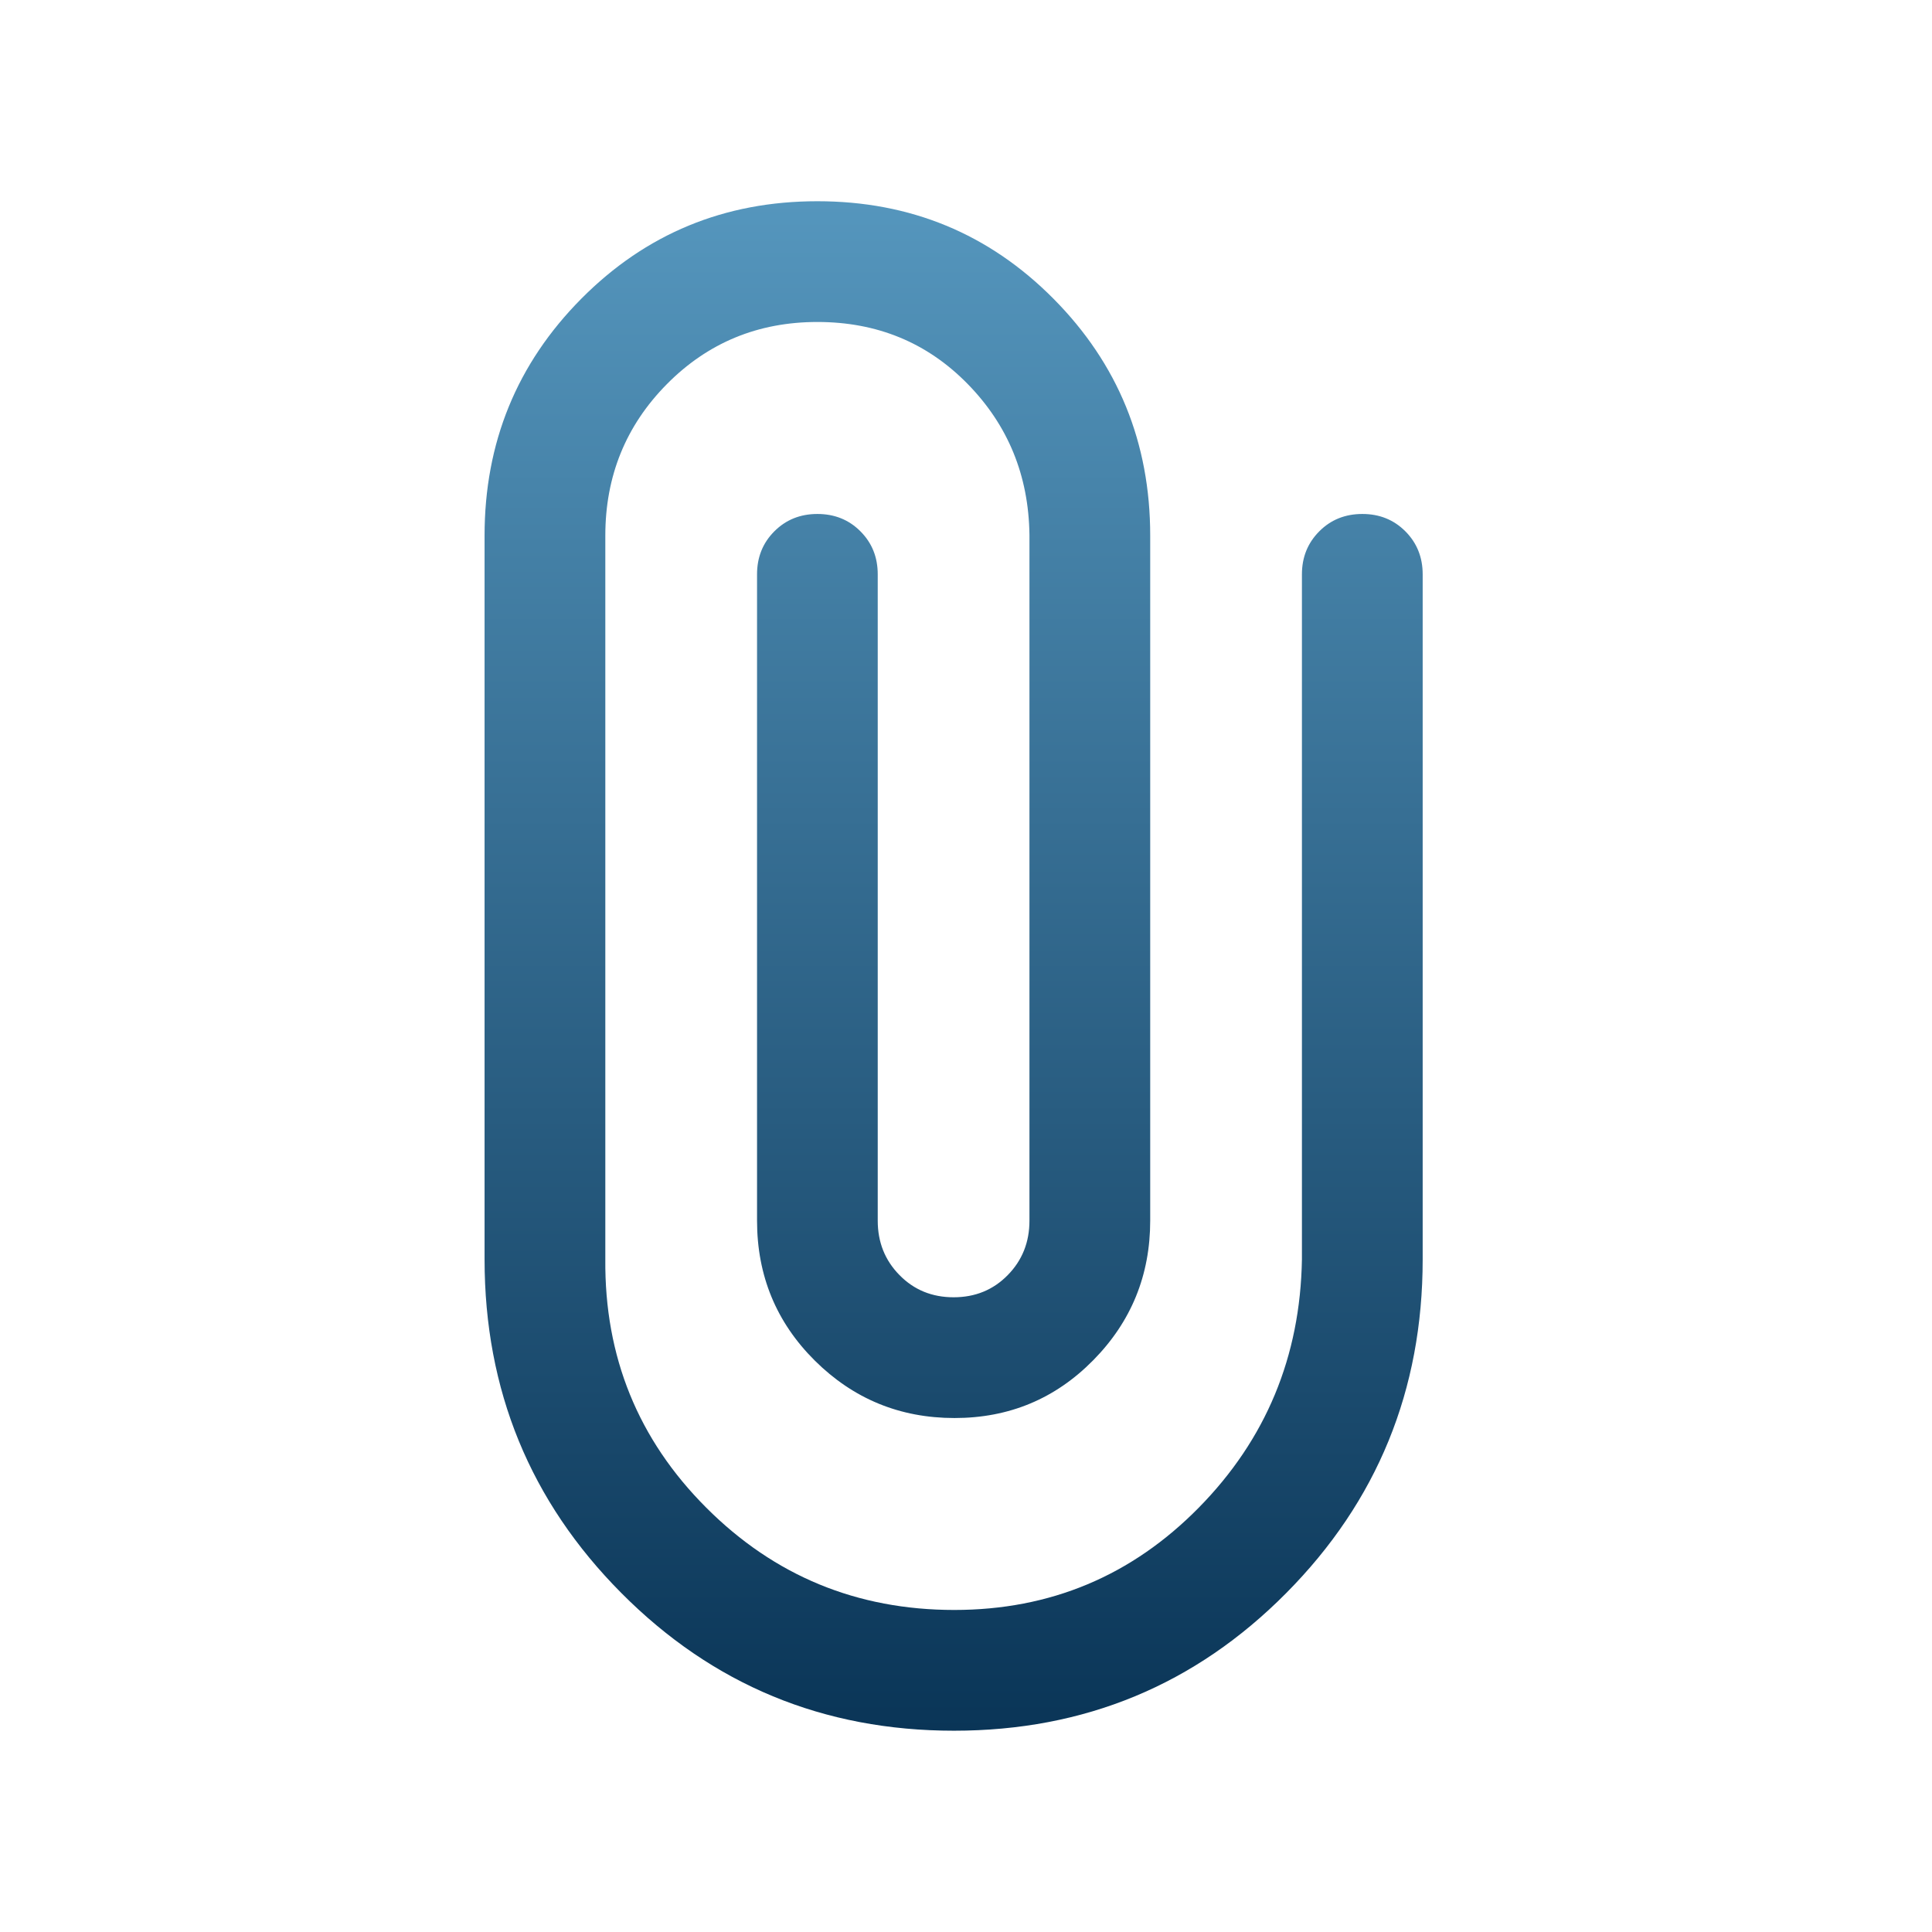 <?xml version="1.0" encoding="UTF-8" standalone="no"?><svg width="32" height="32" viewBox="0 0 32 32" fill="none" xmlns="http://www.w3.org/2000/svg">
<path d="M23.564 20.859C23.564 23.024 22.811 24.867 21.304 26.386C19.797 27.906 17.963 28.666 15.801 28.666C13.64 28.666 11.803 27.906 10.292 26.386C8.781 24.867 8.026 23.024 8.026 20.859V8.871C8.026 7.333 8.56 6.025 9.628 4.948C10.697 3.871 12 3.333 13.538 3.333C15.077 3.333 16.38 3.871 17.449 4.948C18.517 6.025 19.051 7.333 19.051 8.871V20.218C19.051 21.12 18.737 21.891 18.108 22.529C17.479 23.168 16.713 23.487 15.81 23.487C14.906 23.487 14.135 23.17 13.496 22.536C12.858 21.902 12.539 21.129 12.539 20.218V9.513C12.539 9.229 12.634 8.992 12.826 8.8C13.018 8.608 13.255 8.513 13.539 8.513C13.822 8.513 14.06 8.608 14.251 8.8C14.443 8.992 14.538 9.229 14.538 9.513V20.218C14.538 20.575 14.658 20.876 14.899 21.12C15.139 21.365 15.438 21.487 15.795 21.487C16.152 21.487 16.451 21.365 16.691 21.12C16.931 20.876 17.051 20.575 17.051 20.218V8.859C17.038 7.874 16.695 7.04 16.025 6.357C15.355 5.674 14.526 5.333 13.538 5.333C12.555 5.333 11.723 5.677 11.044 6.364C10.365 7.051 10.026 7.887 10.026 8.871V20.859C10.012 22.471 10.569 23.842 11.697 24.971C12.825 26.101 14.195 26.666 15.806 26.666C17.394 26.666 18.744 26.101 19.856 24.971C20.967 23.842 21.537 22.471 21.564 20.859V9.513C21.564 9.229 21.66 8.992 21.852 8.8C22.043 8.608 22.281 8.513 22.565 8.513C22.848 8.513 23.085 8.608 23.277 8.8C23.468 8.992 23.564 9.229 23.564 9.513V20.859Z" fill="url(#paint0_linear_13398_1210)"/>
<defs>
<linearGradient id="paint0_linear_13398_1210" x1="15.795" y1="3.333" x2="15.795" y2="28.666" gradientUnits="userSpaceOnUse">
<stop stop-color="#5596BD"/>
<stop offset="1" stop-color="#0A3557"/>
</linearGradient>
</defs>
</svg>
